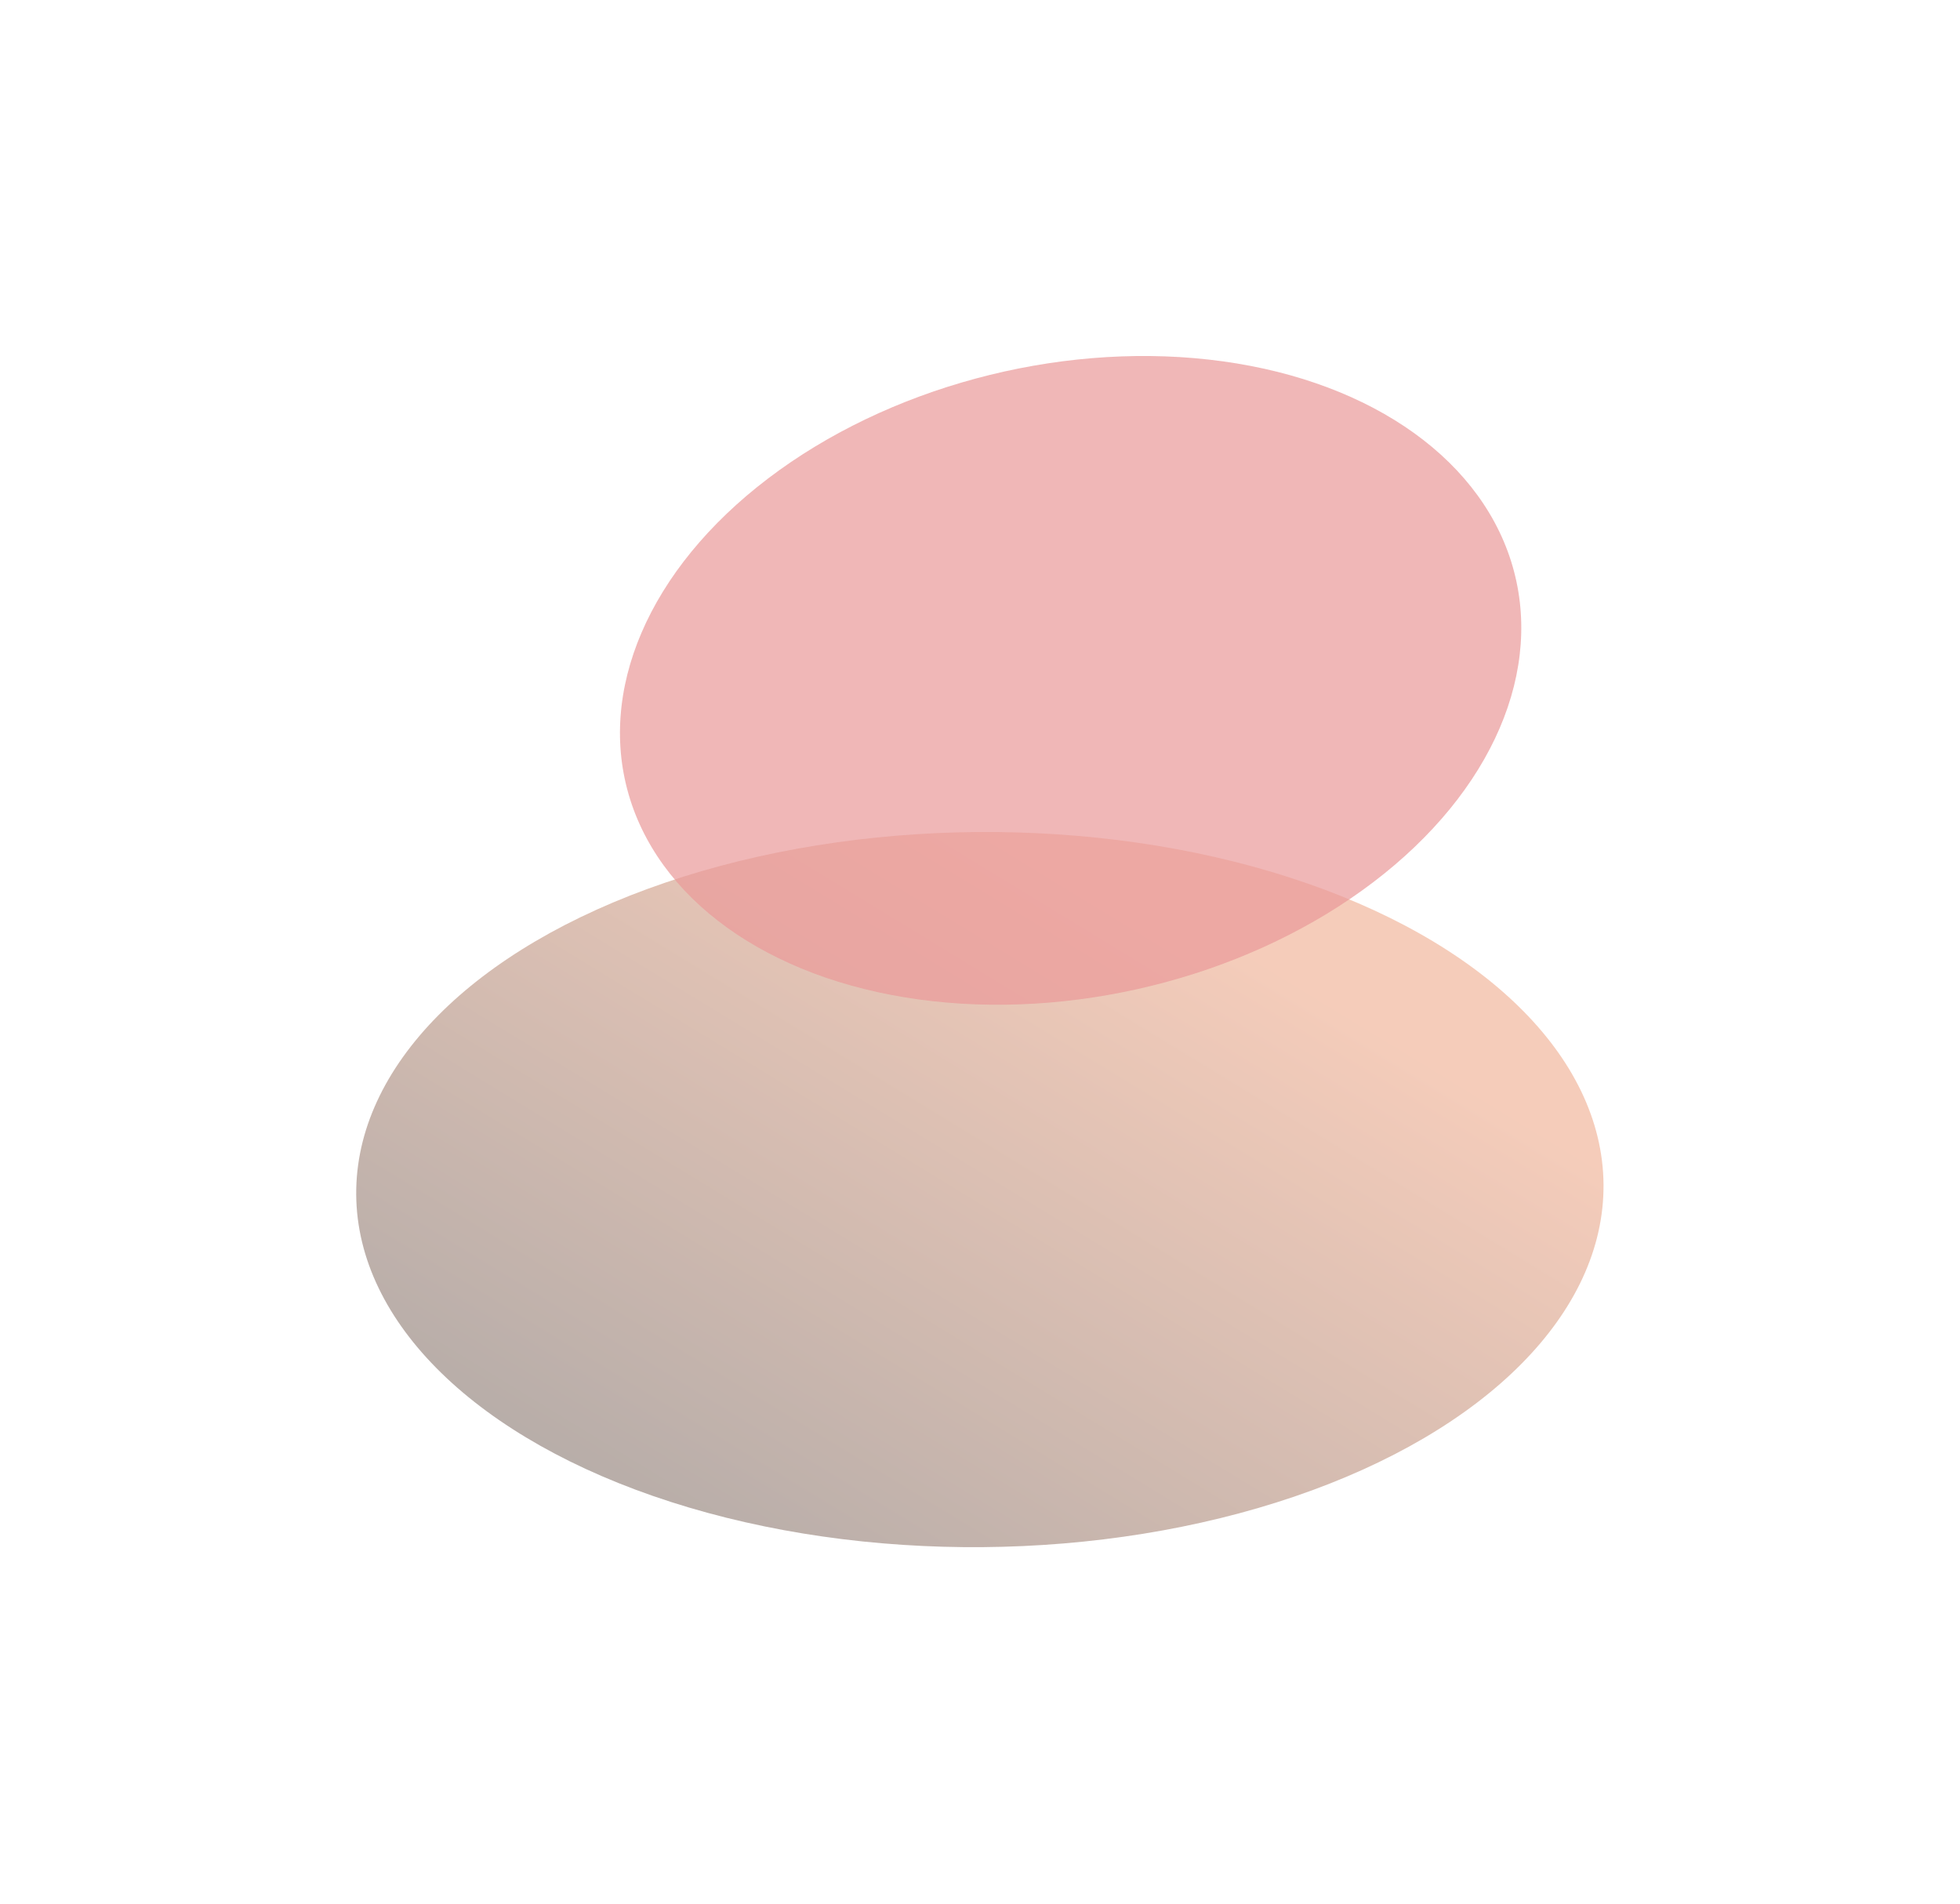 <?xml version="1.0" encoding="UTF-8"?> <svg xmlns="http://www.w3.org/2000/svg" width="2201" height="2138" fill="none" viewBox="0 0 2201 2138"><g filter="url(#a)" opacity=".5"><g filter="url(#b)" opacity=".7"><ellipse cx="1100.35" cy="1335.55" fill="url(#c)" rx="700.366" ry="401.432" transform="rotate(179.516 1100.35 1335.55)"></ellipse></g><g filter="url(#d)" opacity=".7"><ellipse cx="408.381" cy="471.147" fill="#d43232" rx="408.381" ry="471.147" transform="matrix(-.832 -.555 .796 -.605 1167.01 1275.55)"></ellipse></g></g><defs><filter id="a" width="2200.7" height="2137.01" x="0" y="0" color-interpolation-filters="sRGB" filterUnits="userSpaceOnUse"><feFlood flood-opacity="0" result="BackgroundImageFix"></feFlood><feBlend in="SourceGraphic" in2="BackgroundImageFix" result="shape"></feBlend><feGaussianBlur result="effect1_foregroundBlur_4024_827" stdDeviation="200"></feGaussianBlur></filter><filter id="b" width="1796.9" height="1199.12" x="201.9" y="735.986" color-interpolation-filters="sRGB" filterUnits="userSpaceOnUse"><feFlood flood-opacity="0" result="BackgroundImageFix"></feFlood><feBlend in="SourceGraphic" in2="BackgroundImageFix" result="shape"></feBlend><feGaussianBlur result="effect1_foregroundBlur_4024_827" stdDeviation="99.05"></feGaussianBlur></filter><filter id="d" width="1412.39" height="1128.11" x="496.22" y="200" color-interpolation-filters="sRGB" filterUnits="userSpaceOnUse"><feFlood flood-opacity="0" result="BackgroundImageFix"></feFlood><feBlend in="SourceGraphic" in2="BackgroundImageFix" result="shape"></feBlend><feGaussianBlur result="effect1_foregroundBlur_4024_827" stdDeviation="100"></feGaussianBlur></filter><linearGradient id="c" x1="1013.16" x2="1495.17" y1="1736.98" y2="961.815" gradientUnits="userSpaceOnUse"><stop stop-color="#e36f3b"></stop><stop offset="1" stop-color="#301509"></stop></linearGradient></defs></svg> 